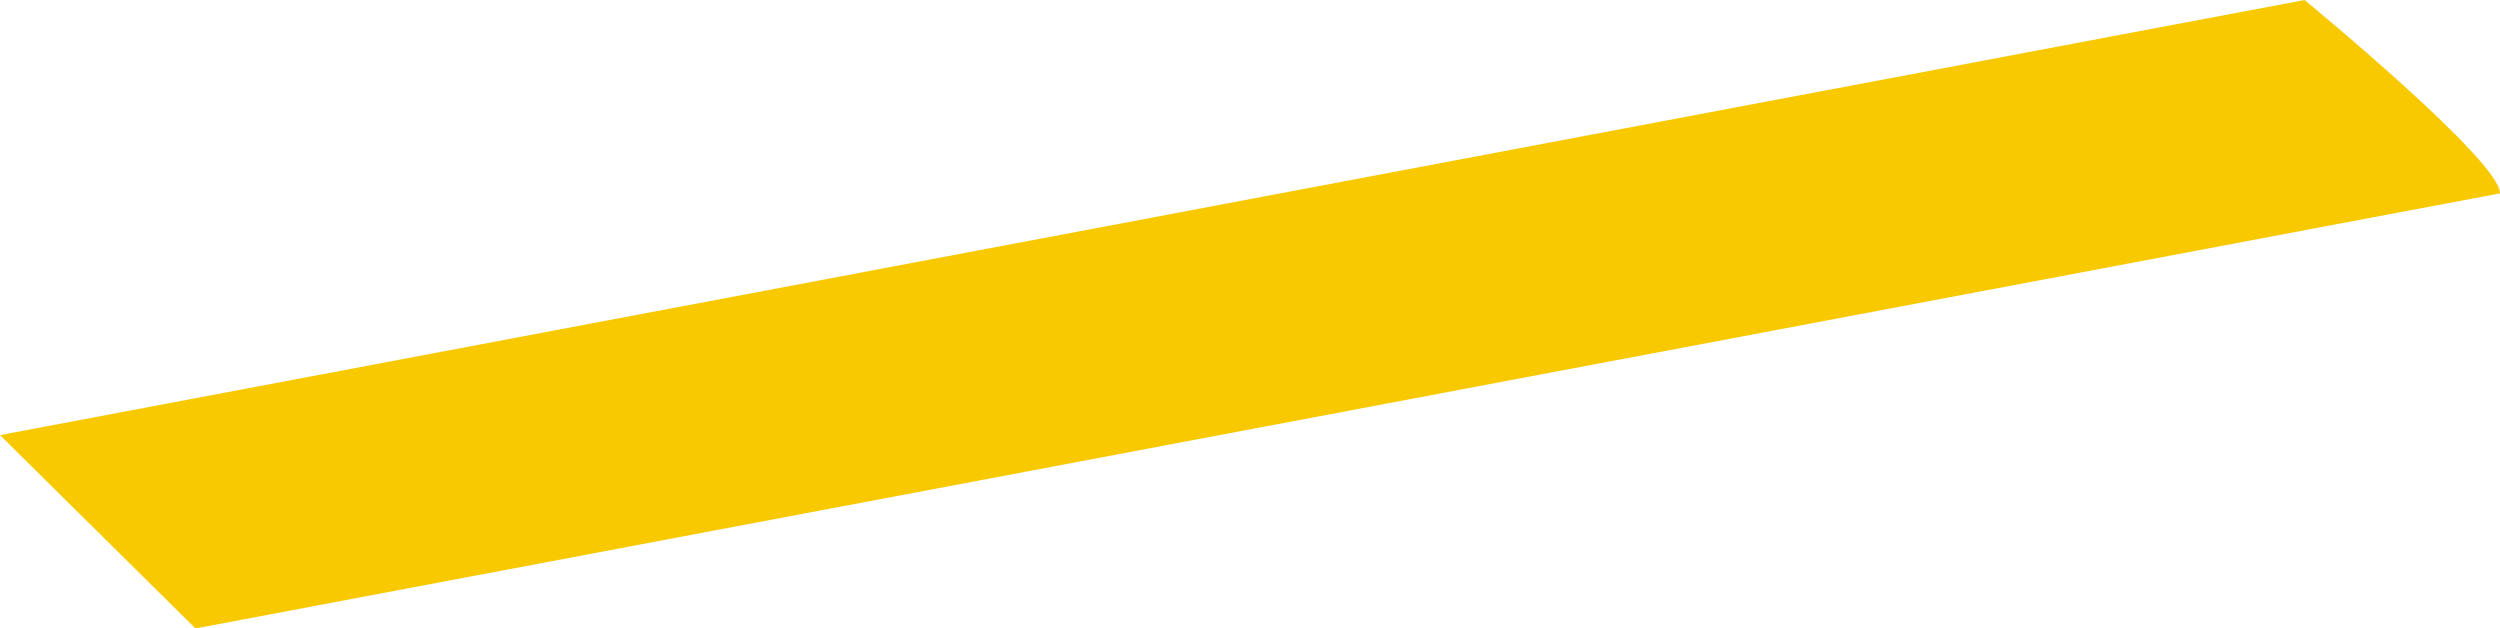 <?xml version="1.0" encoding="utf-8"?>
<svg xmlns="http://www.w3.org/2000/svg" fill="none" height="100%" overflow="visible" preserveAspectRatio="none" style="display: block;" viewBox="0 0 158.013 39.721" width="100%">
<g id="Group" style="mix-blend-mode:overlay">
<path d="M145.658 0L0 27.501L12.354 39.721L158.012 12.22C158.075 10.195 145.658 0 145.658 0Z" fill="#F9C900" id="Vector"/>
</g>
</svg>